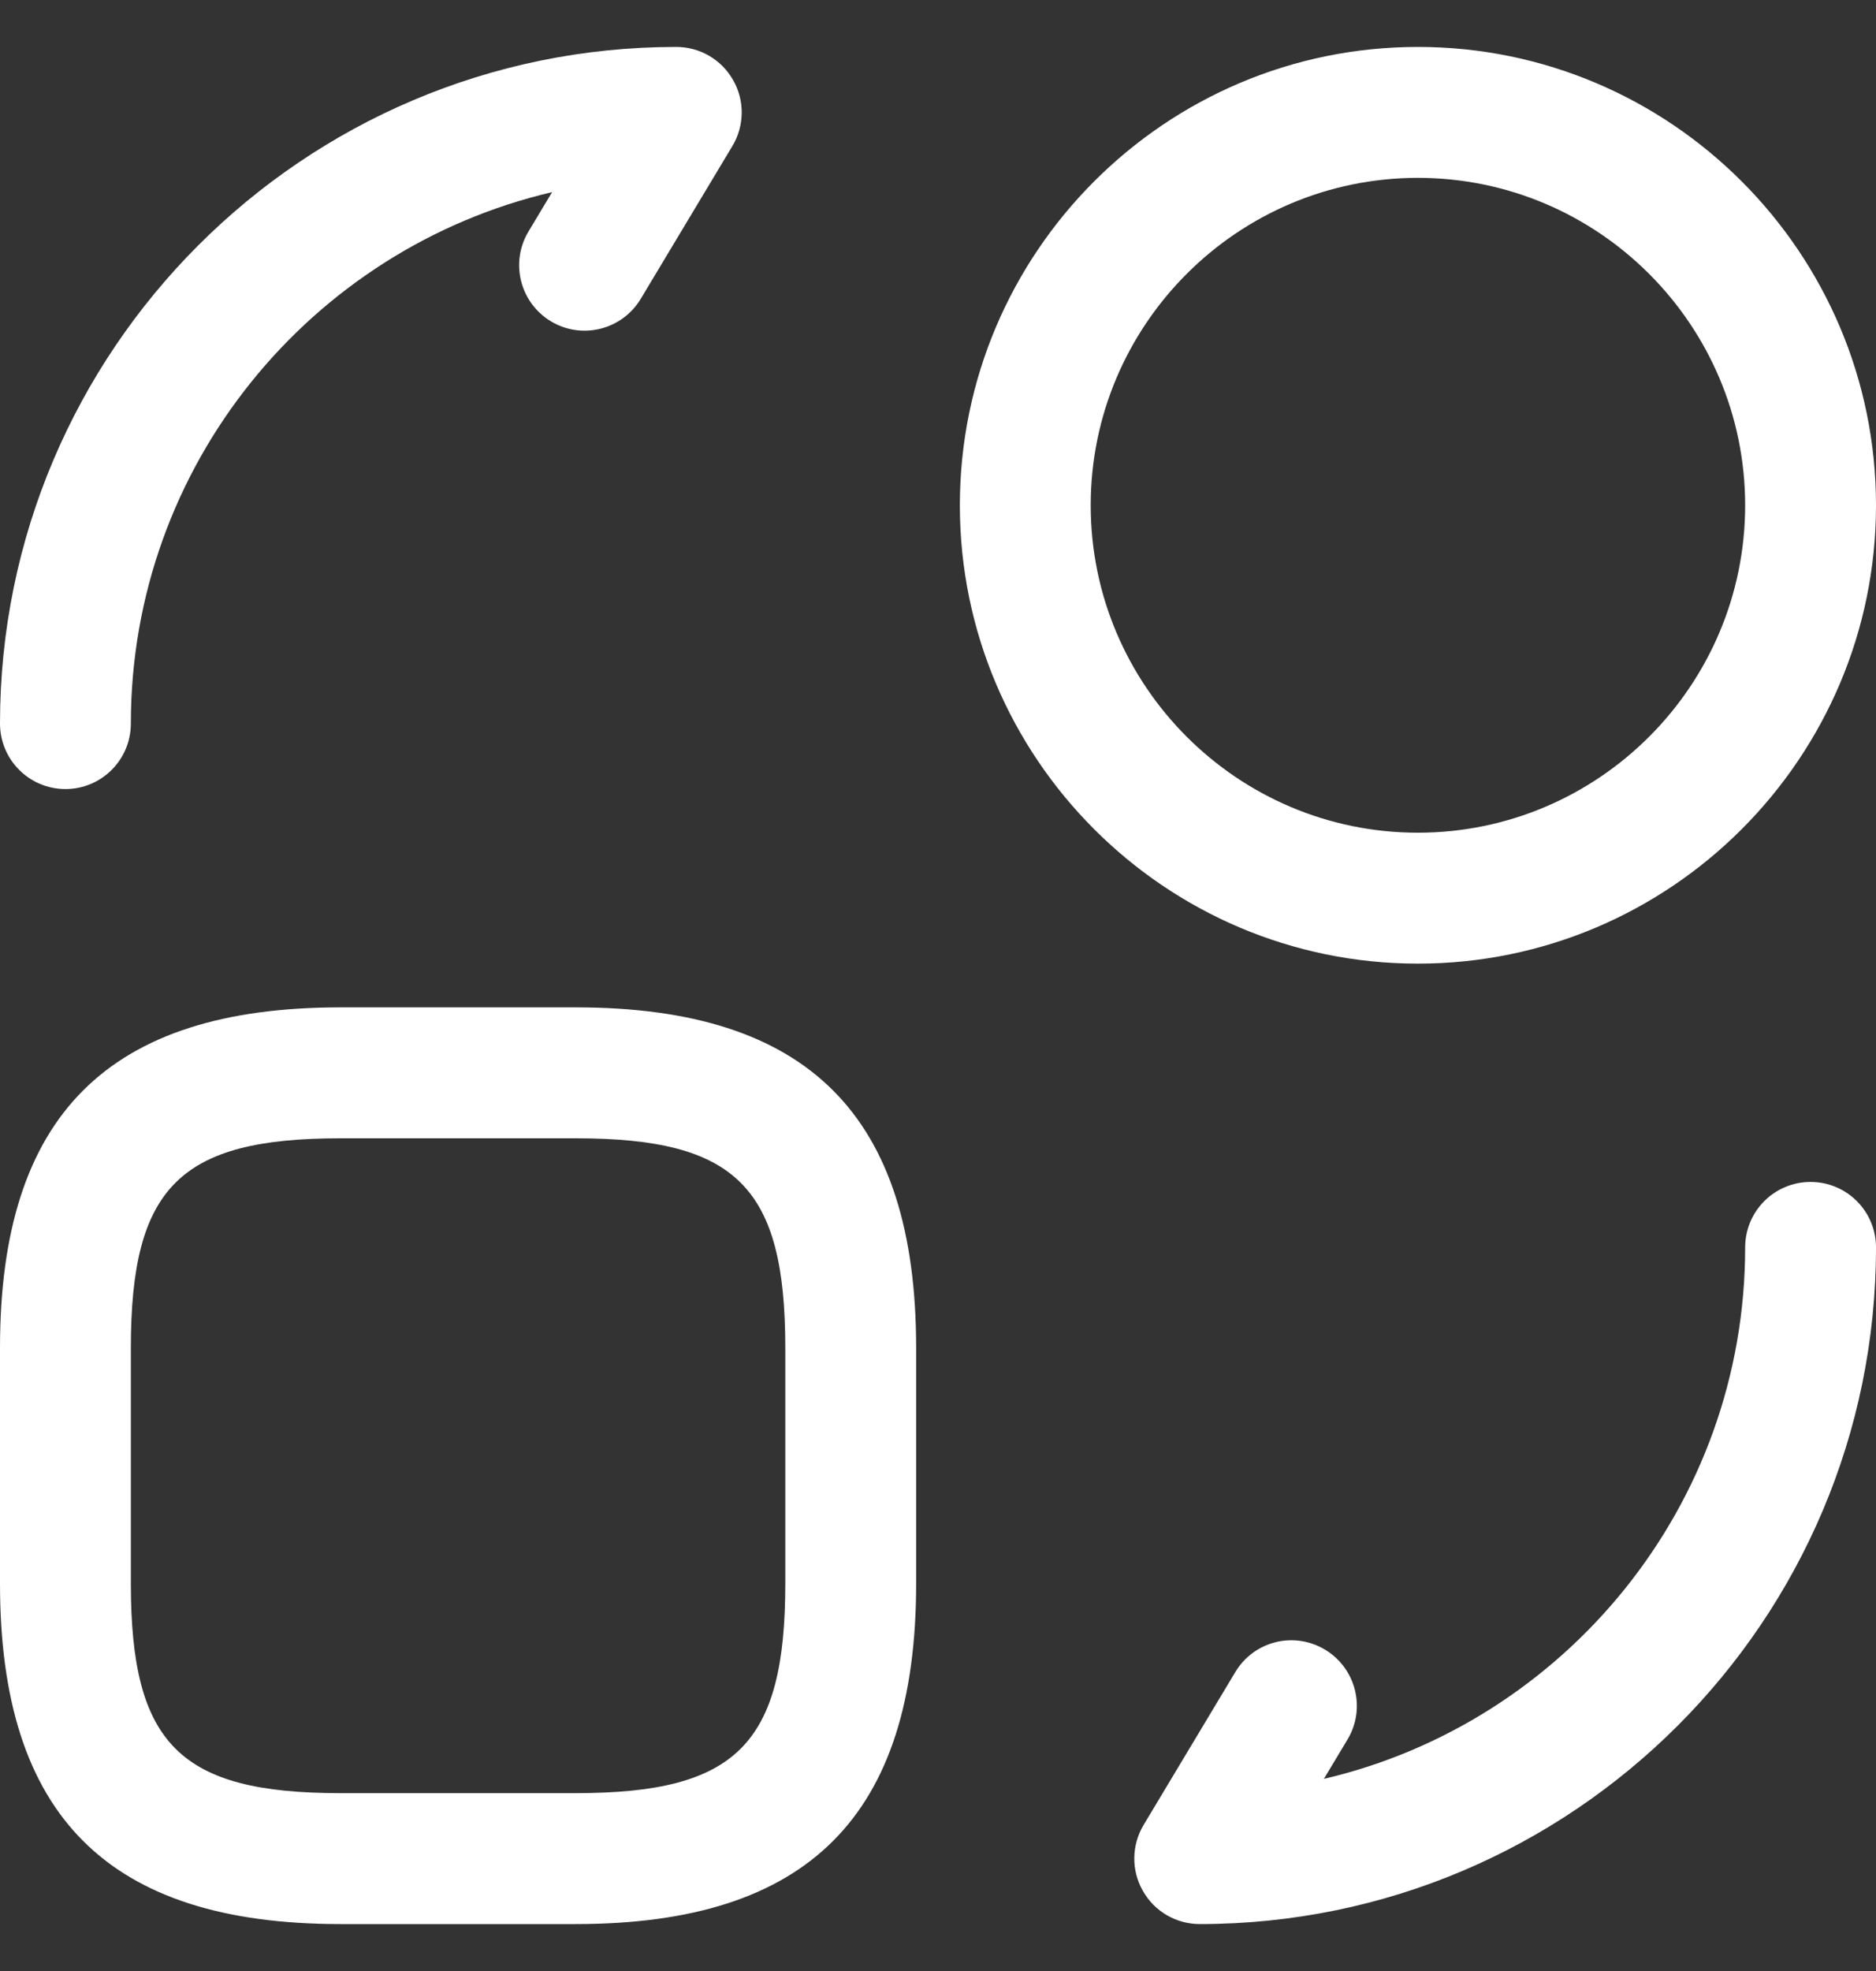 <svg width="20" height="21" viewBox="0 0 20 21" fill="none" xmlns="http://www.w3.org/2000/svg">
<rect x="0" y="0" width="20" height="21" fill="#333333" stroke="none"/>
<path d="M6.139 10.733H3.628C1.153 10.733 0 11.885 0 14.361V16.872C0 19.347 1.153 20.5 3.628 20.5H6.139C8.615 20.5 9.767 19.347 9.767 16.872V14.361C9.767 11.885 8.615 10.733 6.139 10.733ZM8.372 16.872C8.372 18.583 7.851 19.105 6.139 19.105H3.628C1.917 19.105 1.395 18.583 1.395 16.872V14.361C1.395 12.649 1.917 12.128 3.628 12.128H6.139C7.851 12.128 8.372 12.649 8.372 14.361V16.872ZM20 13.291C20 17.266 16.766 20.5 12.791 20.5C12.539 20.5 12.307 20.365 12.184 20.146C12.059 19.928 12.063 19.659 12.192 19.444L13.169 17.816C13.367 17.485 13.793 17.377 14.126 17.576C14.457 17.775 14.564 18.203 14.366 18.533L14.114 18.953C16.684 18.352 18.605 16.041 18.605 13.291C18.605 12.905 18.917 12.593 19.302 12.593C19.688 12.593 20 12.905 20 13.291ZM0 7.709C0 3.734 3.234 0.5 7.209 0.5C7.461 0.5 7.693 0.635 7.816 0.854C7.941 1.072 7.937 1.341 7.808 1.556L6.831 3.184C6.632 3.514 6.205 3.622 5.874 3.424C5.543 3.225 5.436 2.797 5.634 2.467L5.886 2.047C3.316 2.648 1.395 4.959 1.395 7.709C1.395 8.094 1.083 8.407 0.698 8.407C0.312 8.407 0 8.094 0 7.709ZM20 5.384C20 2.691 17.809 0.5 15.116 0.5C12.424 0.5 10.233 2.691 10.233 5.384C10.233 8.076 12.424 10.267 15.116 10.267C17.809 10.267 20 8.076 20 5.384ZM11.628 5.384C11.628 3.461 13.193 1.895 15.116 1.895C17.039 1.895 18.605 3.461 18.605 5.384C18.605 7.307 17.039 8.872 15.116 8.872C13.193 8.872 11.628 7.307 11.628 5.384Z" fill="white" style="fill:white;fill-opacity:1;"/>
</svg>
